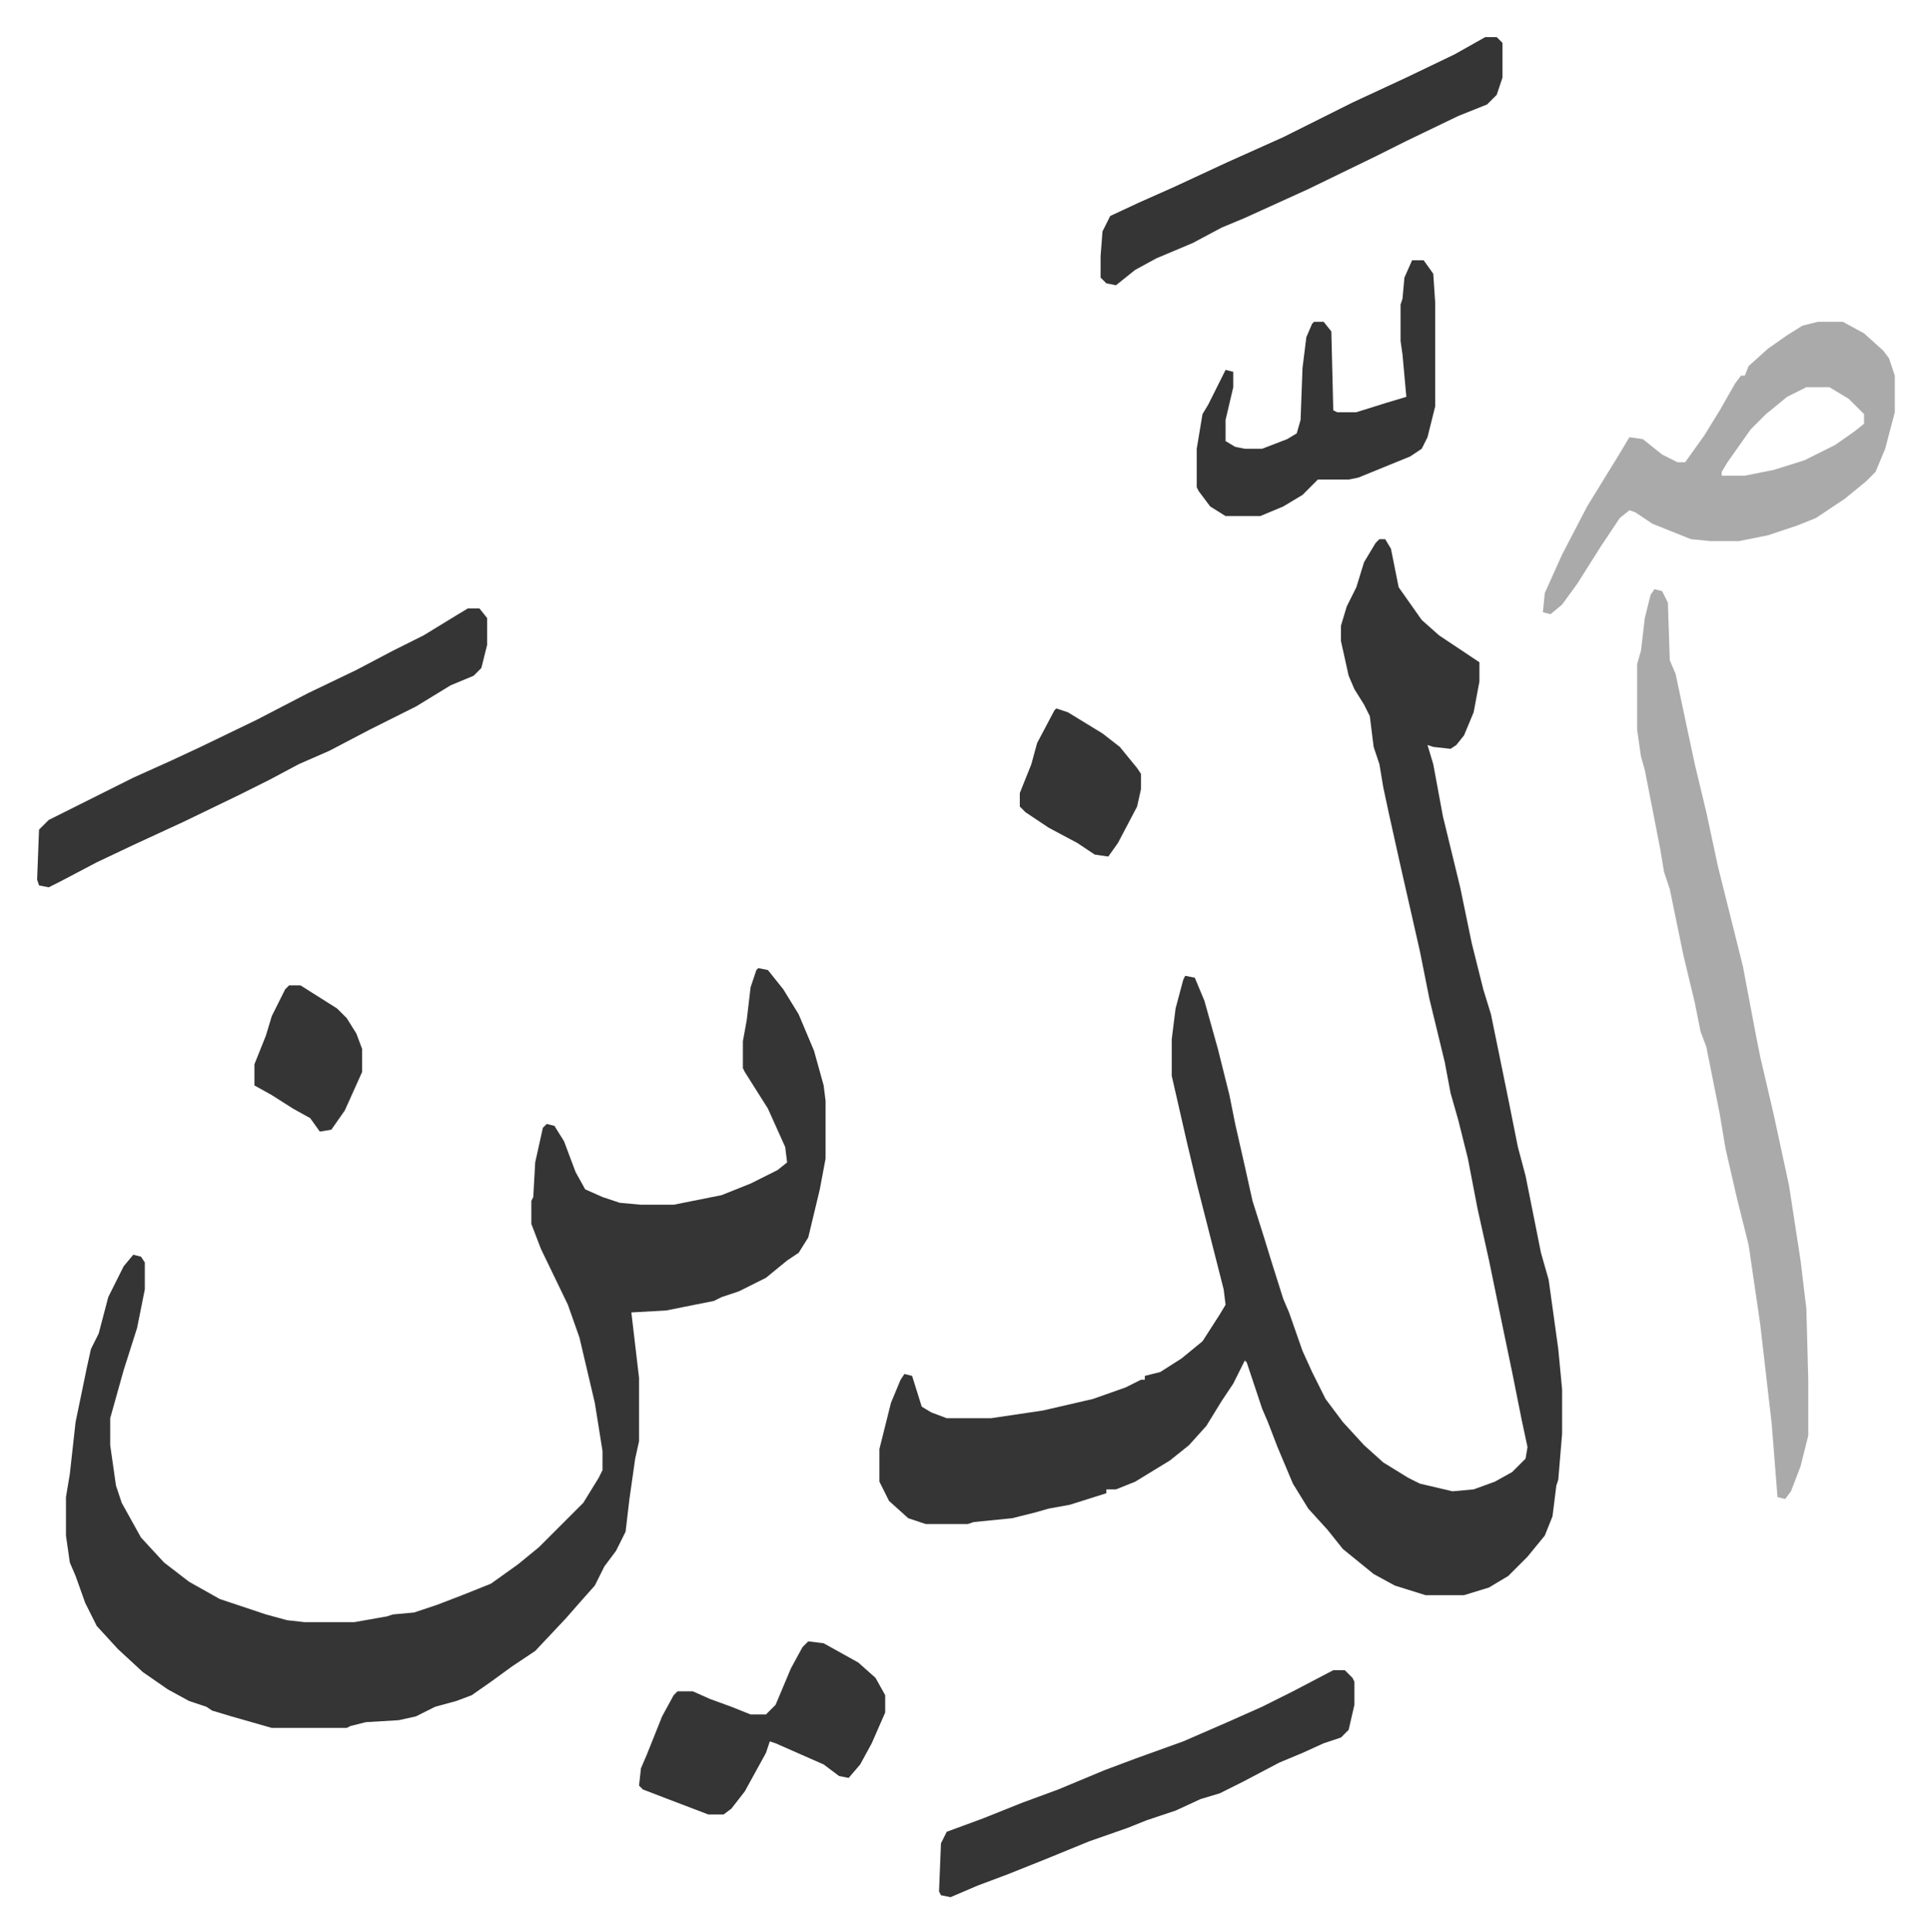 <svg xmlns="http://www.w3.org/2000/svg" viewBox="-19.3 164.7 1003.6 1004.6">
    <path fill="#353535" id="rule_normal" d="M698 445h3l3 5 4 20 12 17 9 8 21 14v10l-3 16-5 12-4 5-3 2-9-1-3-1 3 10 5 27 9 37 6 29 6 24 4 13 9 44 5 25 4 15 8 40 4 14 5 36 2 21v23l-2 24-1 3-2 16-4 10-9 11-10 10-10 6-13 4h-20l-16-5-11-6-16-13-8-10-10-11-8-13-8-19-5-13-3-7-8-24-1-1-6 12-6 9-8 13-9 10-10 8-18 11-10 4h-5v2l-19 6-11 2-7 2-12 3-20 2-3 1h-22l-9-3-10-9-5-10v-17l6-24 5-12 2-3 4 1 5 16 5 3 8 3h23l27-4 26-6 17-6 8-4h2v-2l8-2 11-7 11-9 9-14 3-5-1-8-14-55-5-21-8-35v-19l2-16 4-15 1-2 5 1 5 12 7 25 6 24 3 15 5 22 4 18 6 19 4 13 6 19 3 7 7 20 5 11 7 14 9 12 11 12 10 9 13 8 6 3 17 4 11-1 11-4 9-5 7-7 1-6-3-14-5-25-5-24-7-34-6-27-5-26-5-20-4-14-3-16-8-33-5-25-5-22-5-22-6-27-3-14-2-12-3-9-2-16-3-6-5-8-3-7-4-18v-8l3-10 5-10 4-13 6-10zM375 668l5 1 8 10 8 13 8 19 5 18 1 8v30l-3 16-6 25-5 8-6 4-11 9-14 7-9 3-4 2-15 3-10 2-18 1 4 34v33l-2 9-3 21-2 17-5 10-6 8-5 10-8 9-7 8-16 17-12 8-11 8-10 7-8 3-11 3-10 5-9 2-17 1-8 2-2 1h-39l-21-6-10-3-3-2-9-3-11-6-13-9-13-12-11-12-6-12-5-14-3-7-2-14v-20l2-12 3-27 6-29 2-9 4-8 5-19 8-16 5-6 4 1 2 3v14l-4 20-7 22-7 25v14l3 21 3 9 10 18 12 13 13 10 16 9 24 8 11 3 9 1h26l17-3 3-1 11-1 12-4 13-5 15-6 14-10 11-9 23-23 8-13 2-4v-10l-4-25-8-34-6-17-14-29-5-13v-12l1-2 1-18 4-18 2-2 4 1 5 8 6 16 5 9 9 4 9 3 11 1h17l25-5 15-6 14-7 5-4-1-8-9-20-12-19-1-2v-14l2-11 2-17 3-9z"/>
    <path fill="#aaa" id="rule_hamzat_wasl" d="m841 471 4 1 3 6 1 30 3 7 7 33 3 14 6 25 6 28 13 52 7 37 2 10 7 30 8 37 6 39 3 25 1 37v29l-4 16-5 13-3 4-4-1-3-38-6-52-6-41-6-24-6-26-3-18-7-35-3-8-3-15-6-25-7-34-3-9-2-12-8-41-2-7-2-14v-34l2-7 2-17 3-12zm85-139h13l11 6 10 9 3 4 3 9v19l-5 19-5 12-5 5-11 9-15 10-10 4-15 5-15 3h-15l-10-1-20-8-9-6-3-1-5 4-10 15-12 19-8 11-6 5-4-1 1-10 9-20 13-25 16-26 6-10 7 1 10 8 8 4h4l10-14 8-13 8-14 3-4h2l2-5 10-9 10-7 8-5zm-6 34-10 5-11 9-8 8-12 17-3 5v2h12l15-3 16-5 16-8 10-7 5-4v-5l-8-8-10-6z"/>
    <path fill="#353535" id="rule_normal" d="M224 481h6l4 5v14l-3 12-4 4-12 5-18 11-8 4-16 8-21 11-16 7-15 8-16 8-29 14-26 12-19 9-19 10-6 3-5-1-1-3 1-26 5-5 28-14 16-8 20-9 15-7 29-14 27-14 25-12 19-10 16-8 18-11zm450 552h6l4 4 1 2v12l-3 13-4 4-9 3-11 5-12 5-19 10-12 6-10 3-13 6-15 5-10 4-20 7-22 9-20 8-16 6-14 6-5-1-1-2 1-25 3-6 19-7 20-8 19-7 24-10 16-6 25-9 23-10 18-8 16-8zm79-849h6l3 3v18l-3 9-5 5-15 6-27 13-16 8-35 17-33 15-12 5-15 8-19 8-11 6-10 8-5-1-3-3v-11l1-13 4-8 15-7 18-8 28-13 29-13 36-18 28-13 25-12zm-38 116h6l5 7 1 15v54l-4 16-3 6-6 4-27 11-5 1h-16l-8 8-10 6-12 5h-18l-8-5-6-8-1-2v-20l3-18 3-5 6-12 3-6 4 1v8l-4 17v11l5 3 5 1h9l13-5 5-3 2-7 1-27 2-16 3-7 1-1h5l4 5 1 41 2 1h10l16-5 10-3-2-22-1-7v-19l1-3 1-11zm-314 718 8 1 18 10 9 8 5 9v9l-7 16-6 11-6 7-5-1-8-6-25-11-3-1-2 6-11 20-7 9-4 3h-8l-21-8-13-5-2-2 1-9 3-7 8-20 6-11 2-2h8l9 4 11 4 10 4h8l5-5 8-19 6-11zm129-485 6 2 18 11 9 7 9 11 2 3v8l-2 9-10 19-5 7-7-1-9-6-15-8-12-8-3-3v-7l6-15 3-11 9-17zM131 677h6l19 12 5 5 5 8 3 8v12l-9 20-7 10-6 1-5-7-9-5-11-7-9-5v-11l6-15 3-10 7-14z"/>
</svg>
